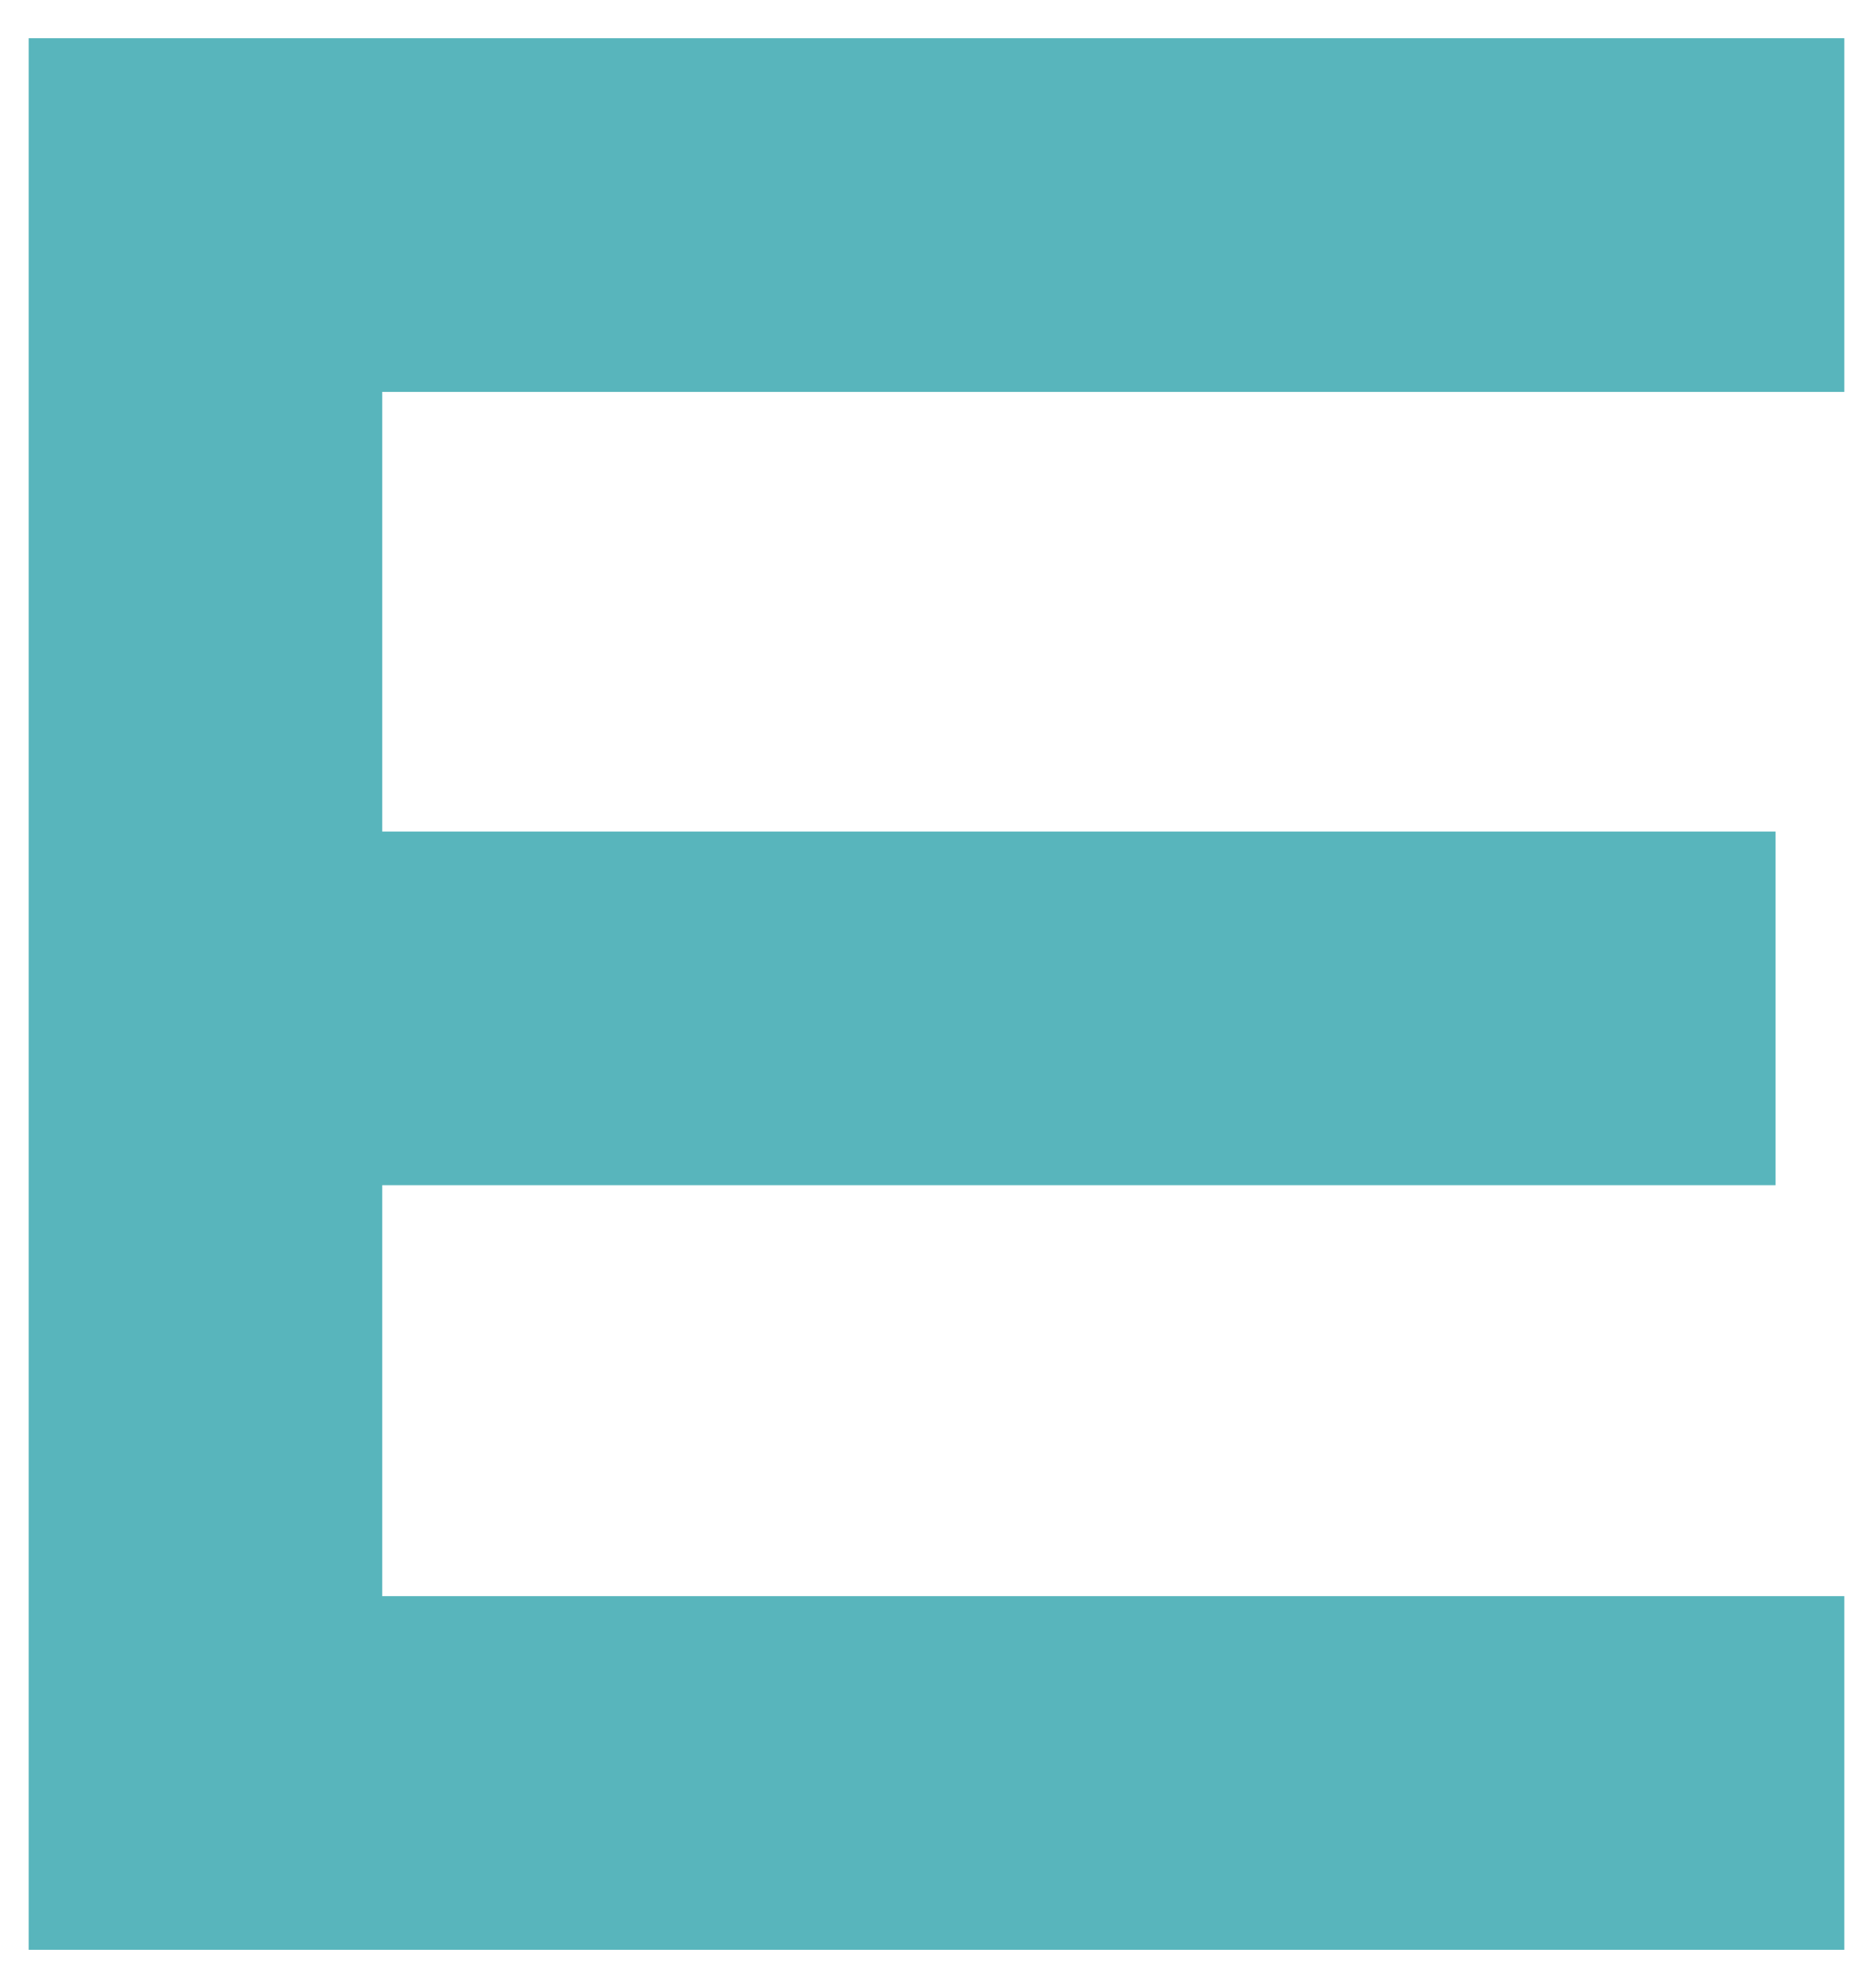 <?xml version="1.0" encoding="UTF-8"?> <!-- Generator: Adobe Illustrator 21.0.0, SVG Export Plug-In . SVG Version: 6.00 Build 0) --> <svg xmlns="http://www.w3.org/2000/svg" xmlns:xlink="http://www.w3.org/1999/xlink" id="Слой_1" x="0px" y="0px" viewBox="0 0 98 104" style="enable-background:new 0 0 98 104;" xml:space="preserve"> <style type="text/css"> .st0{fill:#58B5BC;} </style> <polygon class="st0" points="68.9,2 20,2 12.3,2 1.5,2 1.5,102 12.3,102 20,102 68.9,102 96.5,102 96.5,84.9 96.5,83.5 20,83.5 20,62 92.9,62 92.9,61.8 92.9,43.6 92.9,43.5 20,43.5 20,20.5 96.5,20.5 96.5,20.5 96.5,2 "></polygon> </svg> 